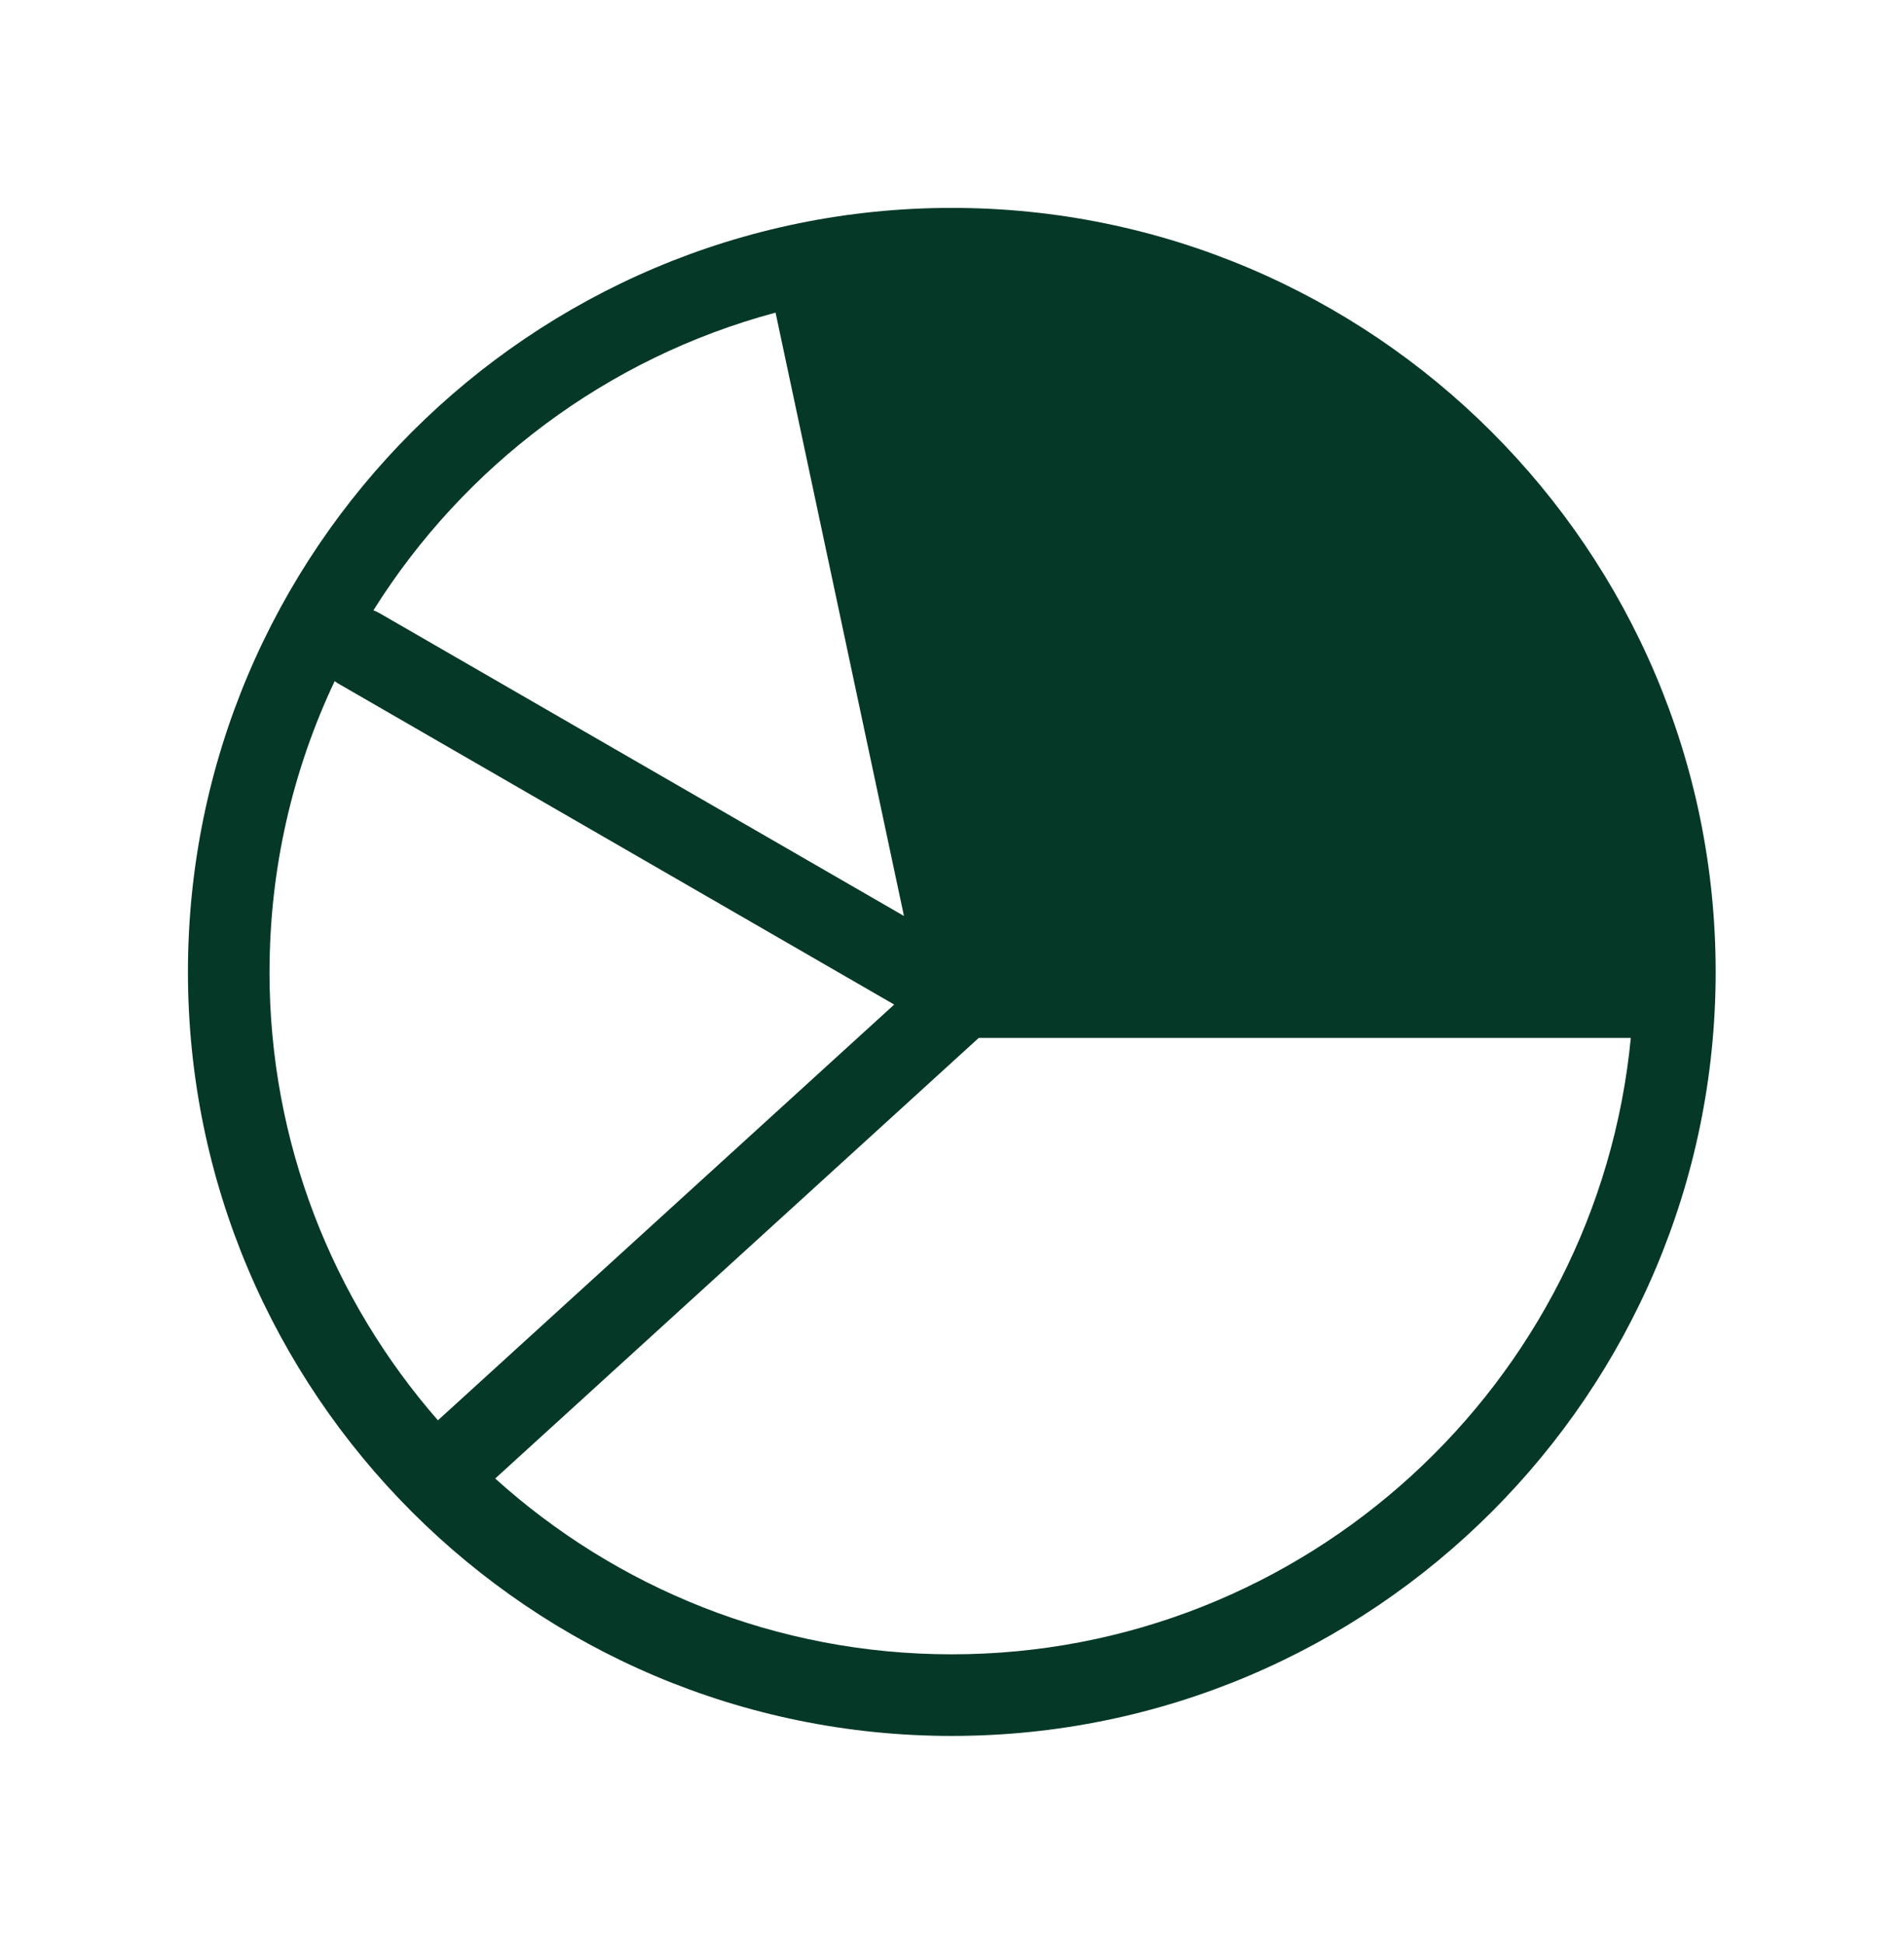 <svg fill="none" height="49" viewBox="0 0 48 49" width="48" xmlns="http://www.w3.org/2000/svg"><path d="m23.995 5.24c-10.618 0-19.257 8.639-19.257 19.257s8.639 19.257 19.257 19.257 19.257-8.639 19.257-19.257-8.639-19.257-19.257-19.257zm-4.443 2.64 3.237 15.207-13.223-7.633c-.049-.028-.1-.051-.152-.071 2.282-3.639 5.888-6.366 10.137-7.503zm-12.757 16.617c0-2.62.59-5.104 1.642-7.329.032.024.066.047.101.067l14.005 8.085-11.503 10.479c-2.642-3.025-4.246-6.979-4.246-11.302zm17.2 17.2c-4.422 0-8.46-1.678-11.511-4.431l12.19-11.105h16.439c-.84 8.706-8.196 15.536-17.119 15.536z" fill="#053827"/></svg>